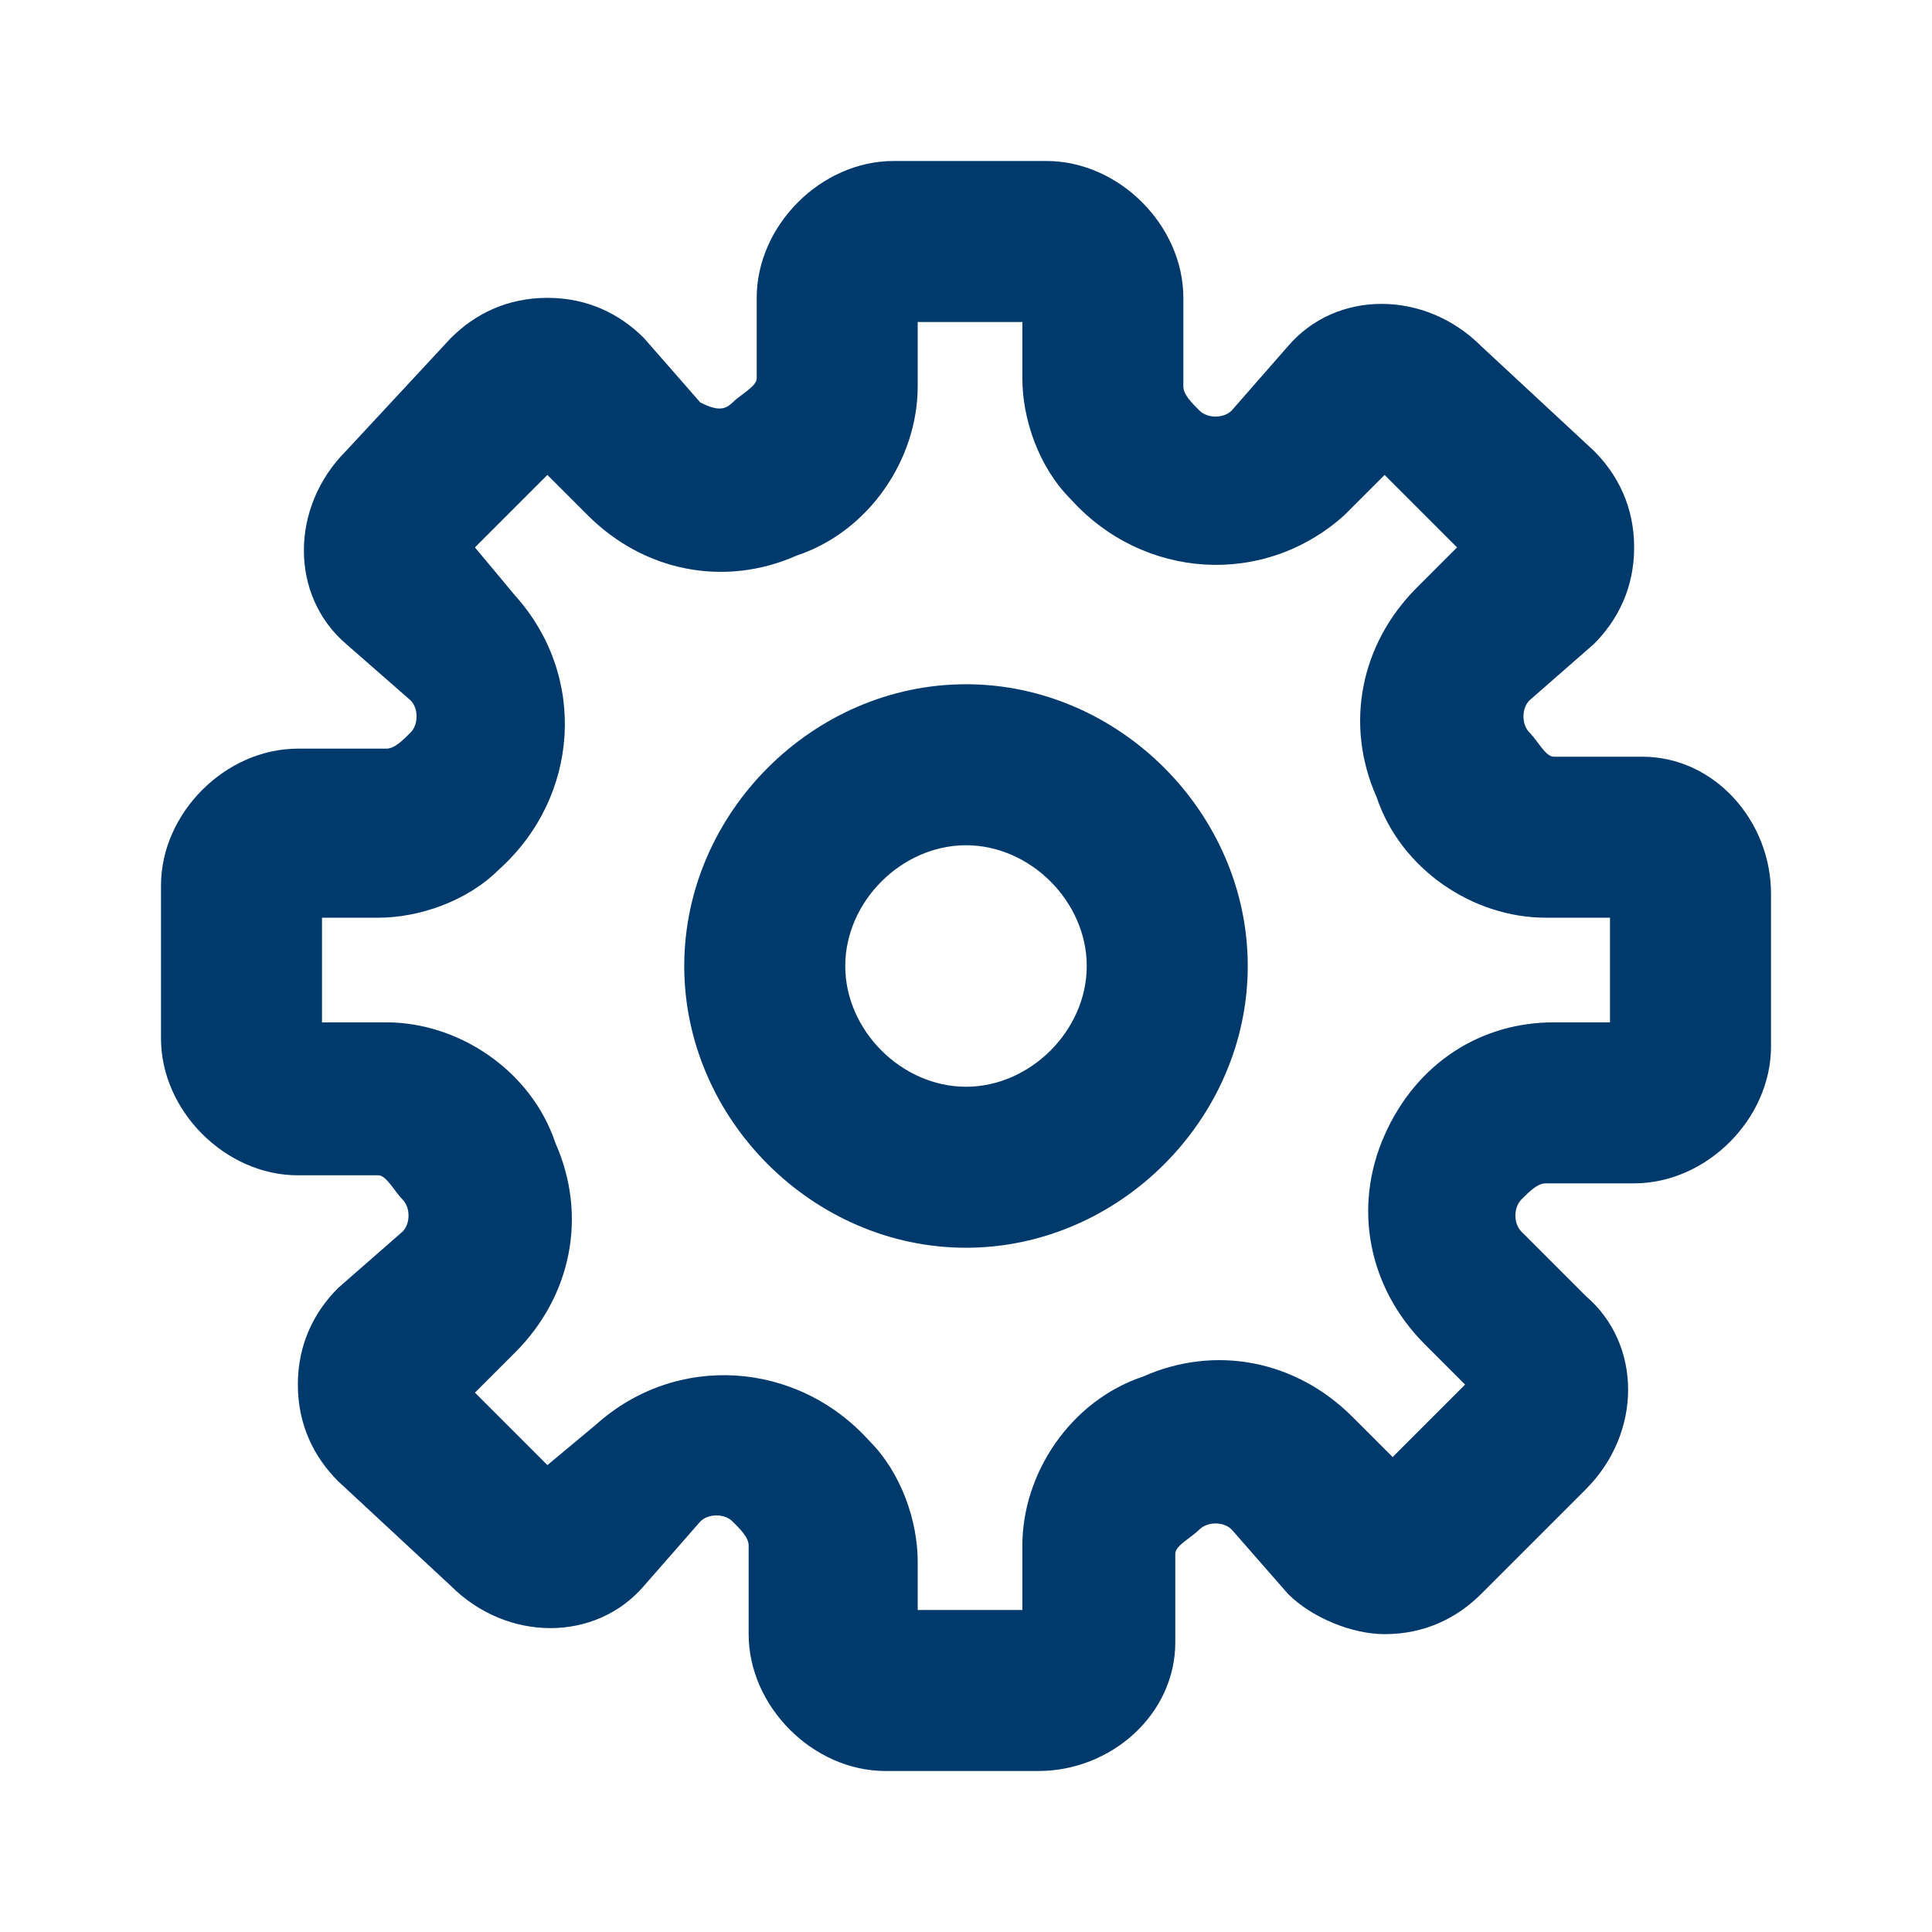<?xml version="1.0" encoding="utf-8"?>
<!-- Generator: Adobe Illustrator 26.5.0, SVG Export Plug-In . SVG Version: 6.00 Build 0)  -->
<svg version="1.1" id="Layer_1" xmlns="http://www.w3.org/2000/svg" xmlns:xlink="http://www.w3.org/1999/xlink" x="0px" y="0px"
	 viewBox="0 0 24 24" style="enable-background:new 0 0 24 24;" xml:space="preserve">
<style type="text/css">
	.st0{fill:#003A6D;fill-opacity:0;}
	.st1{fill:#003A6D;}
</style>
<g>
	<g>
		<rect y="0" class="st0" width="24" height="24"/>
		<path class="st1" d="M12.9,22H11c-0.9,0-1.7-0.8-1.7-1.7l0,0v-1.1c0-0.1-0.1-0.2-0.2-0.3c-0.1-0.1-0.3-0.1-0.4,0L8,19.7
			c-0.6,0.7-1.7,0.7-2.4,0c0,0,0,0,0,0l-1.4-1.3c-0.3-0.3-0.5-0.7-0.5-1.2c0-0.5,0.2-0.9,0.5-1.2L5,15.3c0.1-0.1,0.1-0.3,0-0.4
			c-0.1-0.1-0.2-0.3-0.3-0.3h-1c-0.9,0-1.7-0.8-1.7-1.7V11c0-0.9,0.8-1.7,1.7-1.7h0h1.1c0.1,0,0.2-0.1,0.3-0.2
			c0.1-0.1,0.1-0.3,0-0.4L4.3,8c-0.7-0.6-0.7-1.7,0-2.4c0,0,0,0,0,0l1.3-1.4c0.3-0.3,0.7-0.5,1.2-0.5c0.5,0,0.9,0.2,1.2,0.5L8.7,5
			C8.9,5.1,9,5.1,9.1,5c0.1-0.1,0.3-0.2,0.3-0.3v-1c0-0.9,0.8-1.7,1.7-1.7H13c0.9,0,1.7,0.8,1.7,1.7v0v1.1c0,0.1,0.1,0.2,0.2,0.3
			c0.1,0.1,0.3,0.1,0.4,0L16,4.3c0.6-0.7,1.7-0.7,2.4,0c0,0,0,0,0,0l1.4,1.3c0.3,0.3,0.5,0.7,0.5,1.2c0,0.5-0.2,0.9-0.5,1.2L19,8.7
			c-0.1,0.1-0.1,0.3,0,0.4c0.1,0.1,0.2,0.3,0.3,0.3h1.1c0.9,0,1.6,0.8,1.6,1.7V13c0,0.9-0.8,1.7-1.7,1.7l0,0h-1.1
			c-0.1,0-0.2,0.1-0.3,0.2c-0.1,0.1-0.1,0.3,0,0.4l0.8,0.8c0.7,0.6,0.7,1.7,0,2.4c0,0,0,0,0,0l-1.3,1.3c-0.3,0.3-0.7,0.5-1.2,0.5
			c-0.4,0-0.9-0.2-1.2-0.5L15.3,19c-0.1-0.1-0.3-0.1-0.4,0c-0.1,0.1-0.3,0.2-0.3,0.3v1.1C14.6,21.3,13.8,22,12.9,22z M11.4,20h1.3
			v-0.8c0-0.9,0.6-1.8,1.5-2.1c0.9-0.4,1.9-0.2,2.6,0.5l0.5,0.5l0.9-0.9l-0.5-0.5c-0.7-0.7-0.9-1.7-0.5-2.6c0.4-0.9,1.2-1.4,2.1-1.4
			H20v-1.3h-0.8c-0.9,0-1.8-0.6-2.1-1.5C16.7,9,16.9,8,17.6,7.3l0.5-0.5l-0.9-0.9l-0.5,0.5c-1,0.9-2.5,0.8-3.4-0.2
			c-0.4-0.4-0.6-1-0.6-1.5V4h-1.3v0.8c0,0.9-0.6,1.8-1.5,2.1C9,7.3,8,7.1,7.3,6.4L6.8,5.9L5.9,6.8l0.5,0.6c0.9,1,0.8,2.5-0.2,3.4
			c-0.4,0.4-1,0.6-1.5,0.6H4v1.3h0.8c0.9,0,1.8,0.6,2.1,1.5c0.4,0.9,0.2,1.9-0.5,2.6l-0.5,0.5l0.9,0.9l0.6-0.5
			c1-0.9,2.5-0.8,3.4,0.2c0.4,0.4,0.6,1,0.6,1.5L11.4,20z"/>
		<path class="st1" d="M12,15.5c-1.9,0-3.5-1.6-3.5-3.5s1.6-3.5,3.5-3.5s3.5,1.6,3.5,3.5S13.9,15.5,12,15.5z M12,10.5
			c-0.8,0-1.5,0.7-1.5,1.5s0.7,1.5,1.5,1.5s1.5-0.7,1.5-1.5S12.8,10.5,12,10.5z"/>
	</g>
</g>
</svg>
